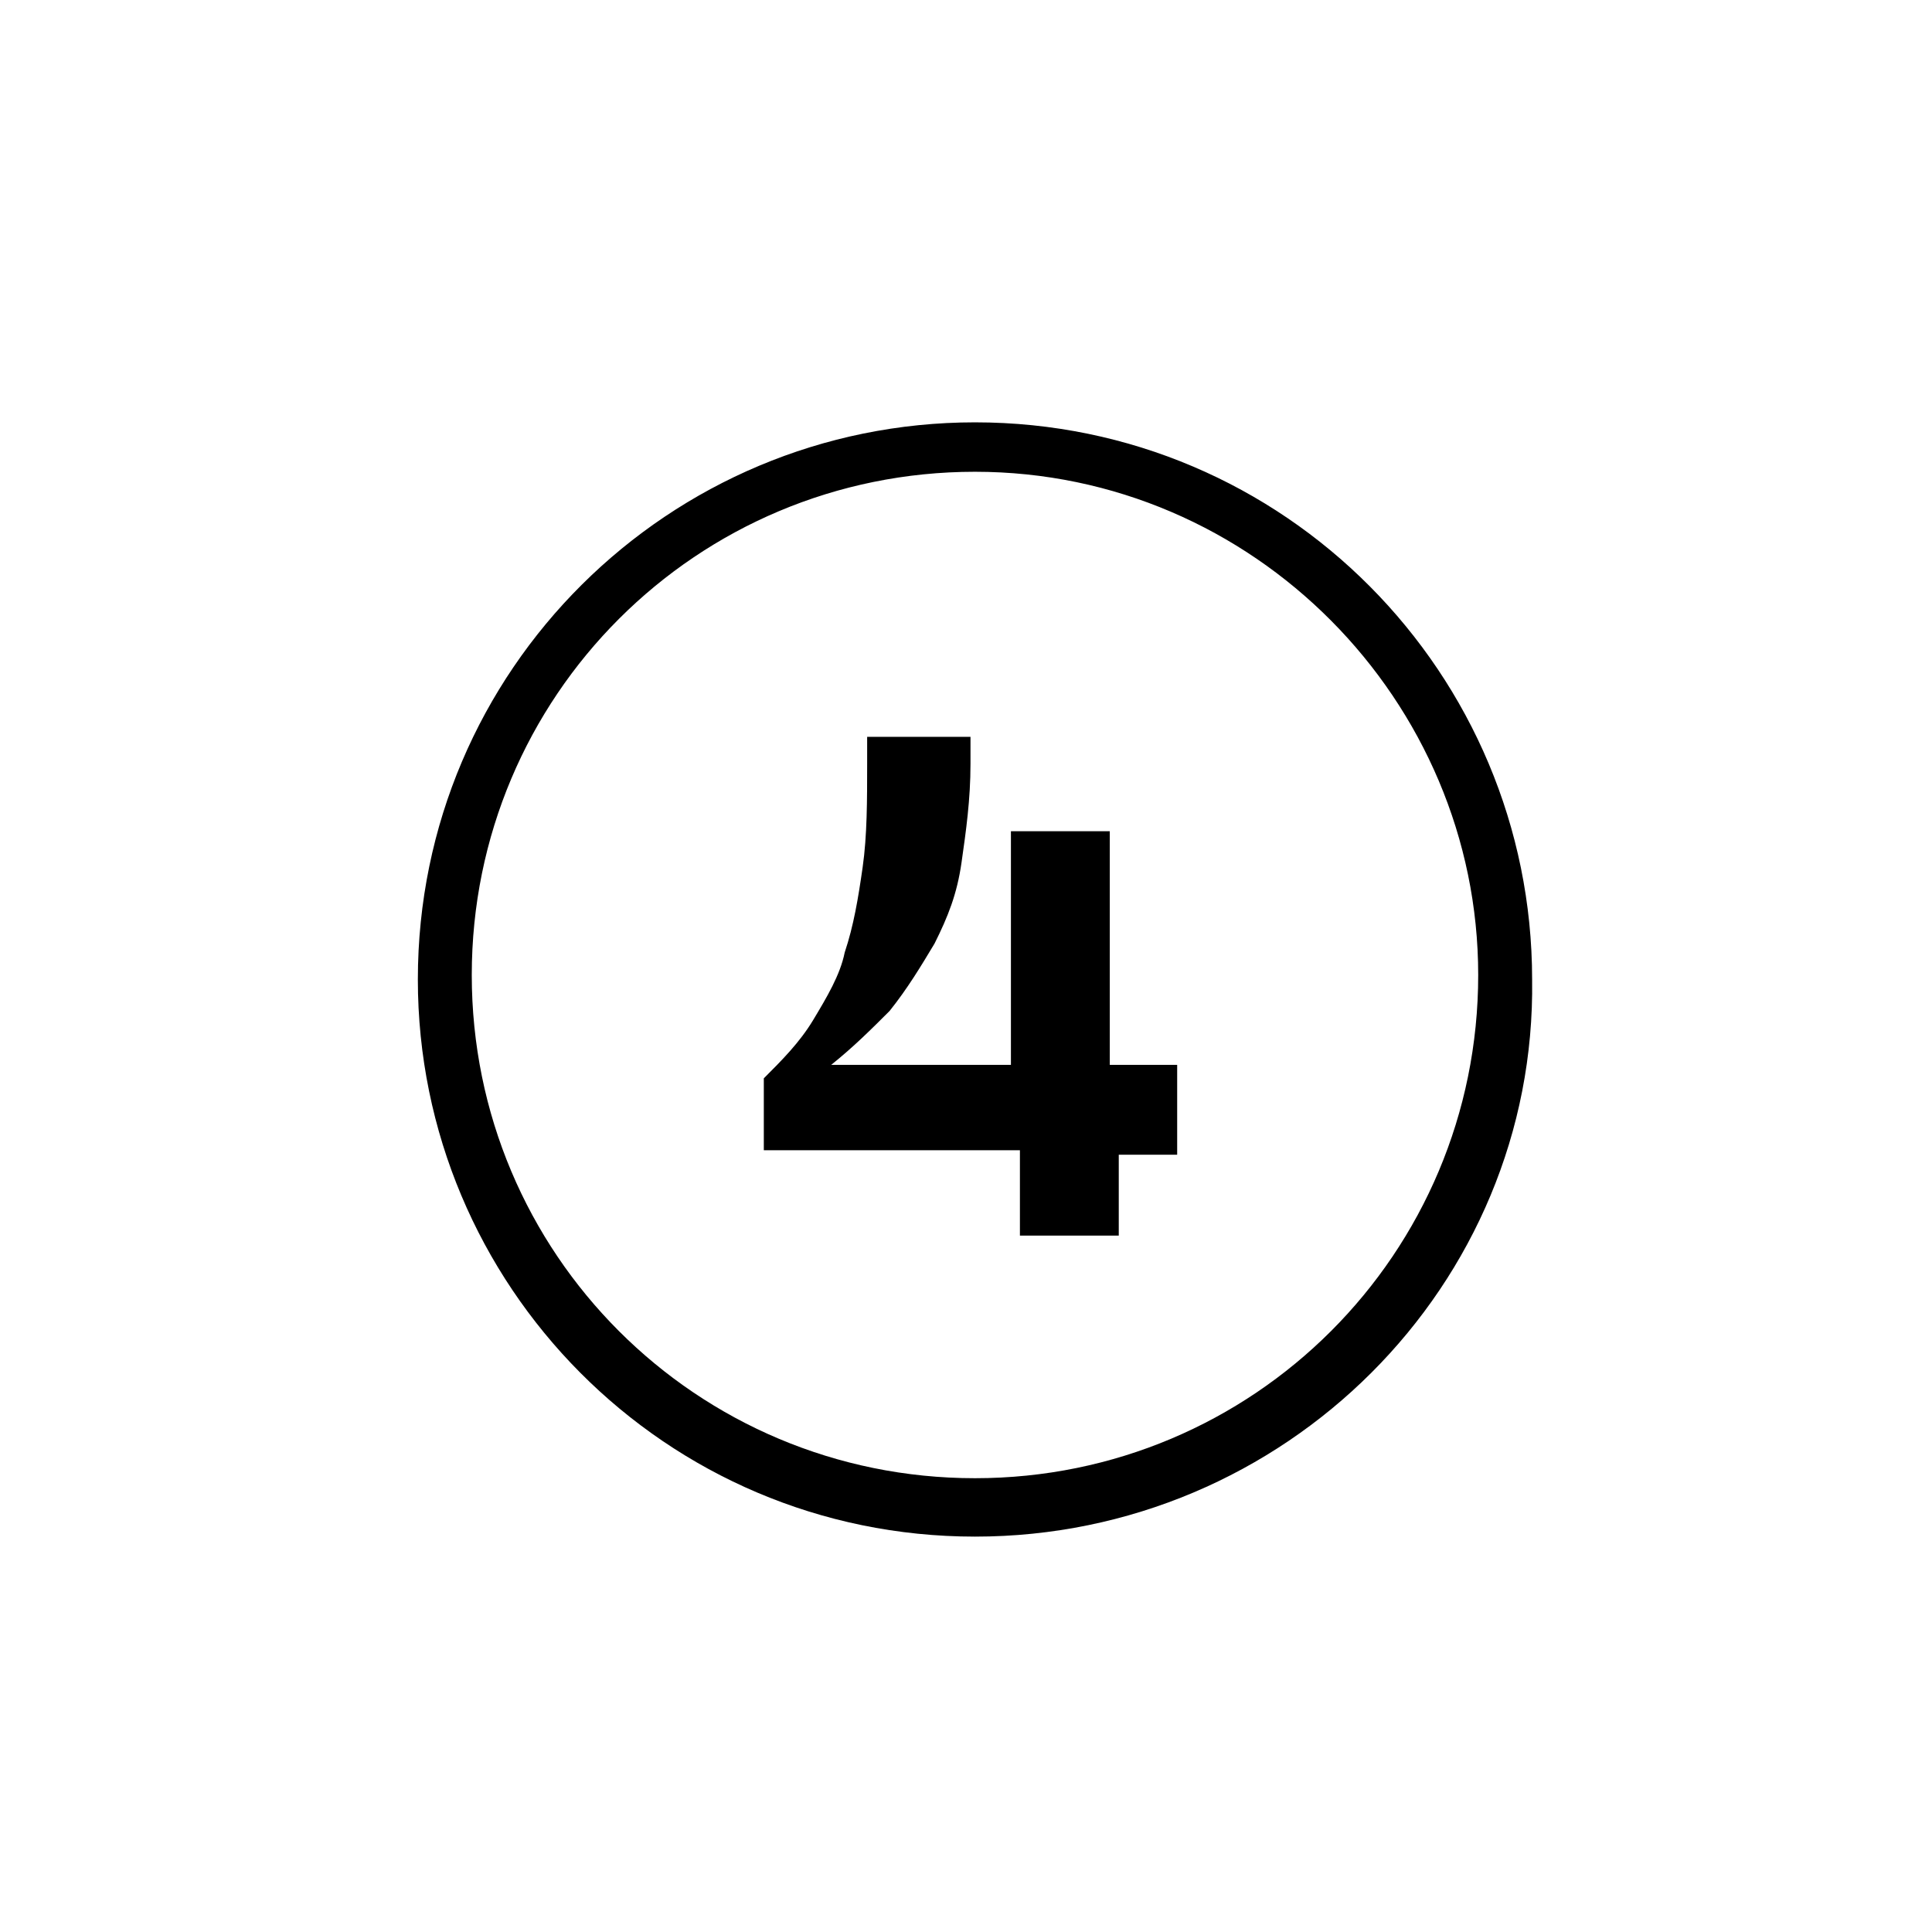<?xml version="1.0" encoding="UTF-8"?> <!-- Generator: Adobe Illustrator 26.2.1, SVG Export Plug-In . SVG Version: 6.00 Build 0) --> <svg xmlns="http://www.w3.org/2000/svg" xmlns:xlink="http://www.w3.org/1999/xlink" id="Layer_1" x="0px" y="0px" viewBox="0 0 43 43" style="enable-background:new 0 0 43 43;" xml:space="preserve"> <g> <path d="M21.7,34.2c-6.9,0-12.4-5.6-12.4-12.4c0-6.9,5.6-12.4,12.4-12.4c6.9,0,12.4,5.6,12.4,12.4C34.2,28.6,28.6,34.2,21.7,34.2z M21.7,10.5c-6.2,0-11.2,5-11.2,11.2s5,11.2,11.2,11.2s11.2-5,11.2-11.2C32.9,15.6,27.9,10.5,21.7,10.5z"></path> </g> <g> <path d="M24.9,25.6v1.9h-2.2v-1.9H17V24c0.4-0.4,0.8-0.8,1.1-1.3c0.3-0.5,0.6-1,0.7-1.5c0.2-0.6,0.3-1.2,0.4-1.9 c0.1-0.7,0.1-1.5,0.1-2.3v-0.6h2.3V17c0,0.8-0.1,1.5-0.2,2.2c-0.1,0.7-0.3,1.2-0.6,1.8c-0.3,0.5-0.6,1-1,1.5 c-0.4,0.4-0.8,0.8-1.3,1.2h4v-5.2h2.2v5.2h1.5v2H24.9z"></path> </g> </svg> 